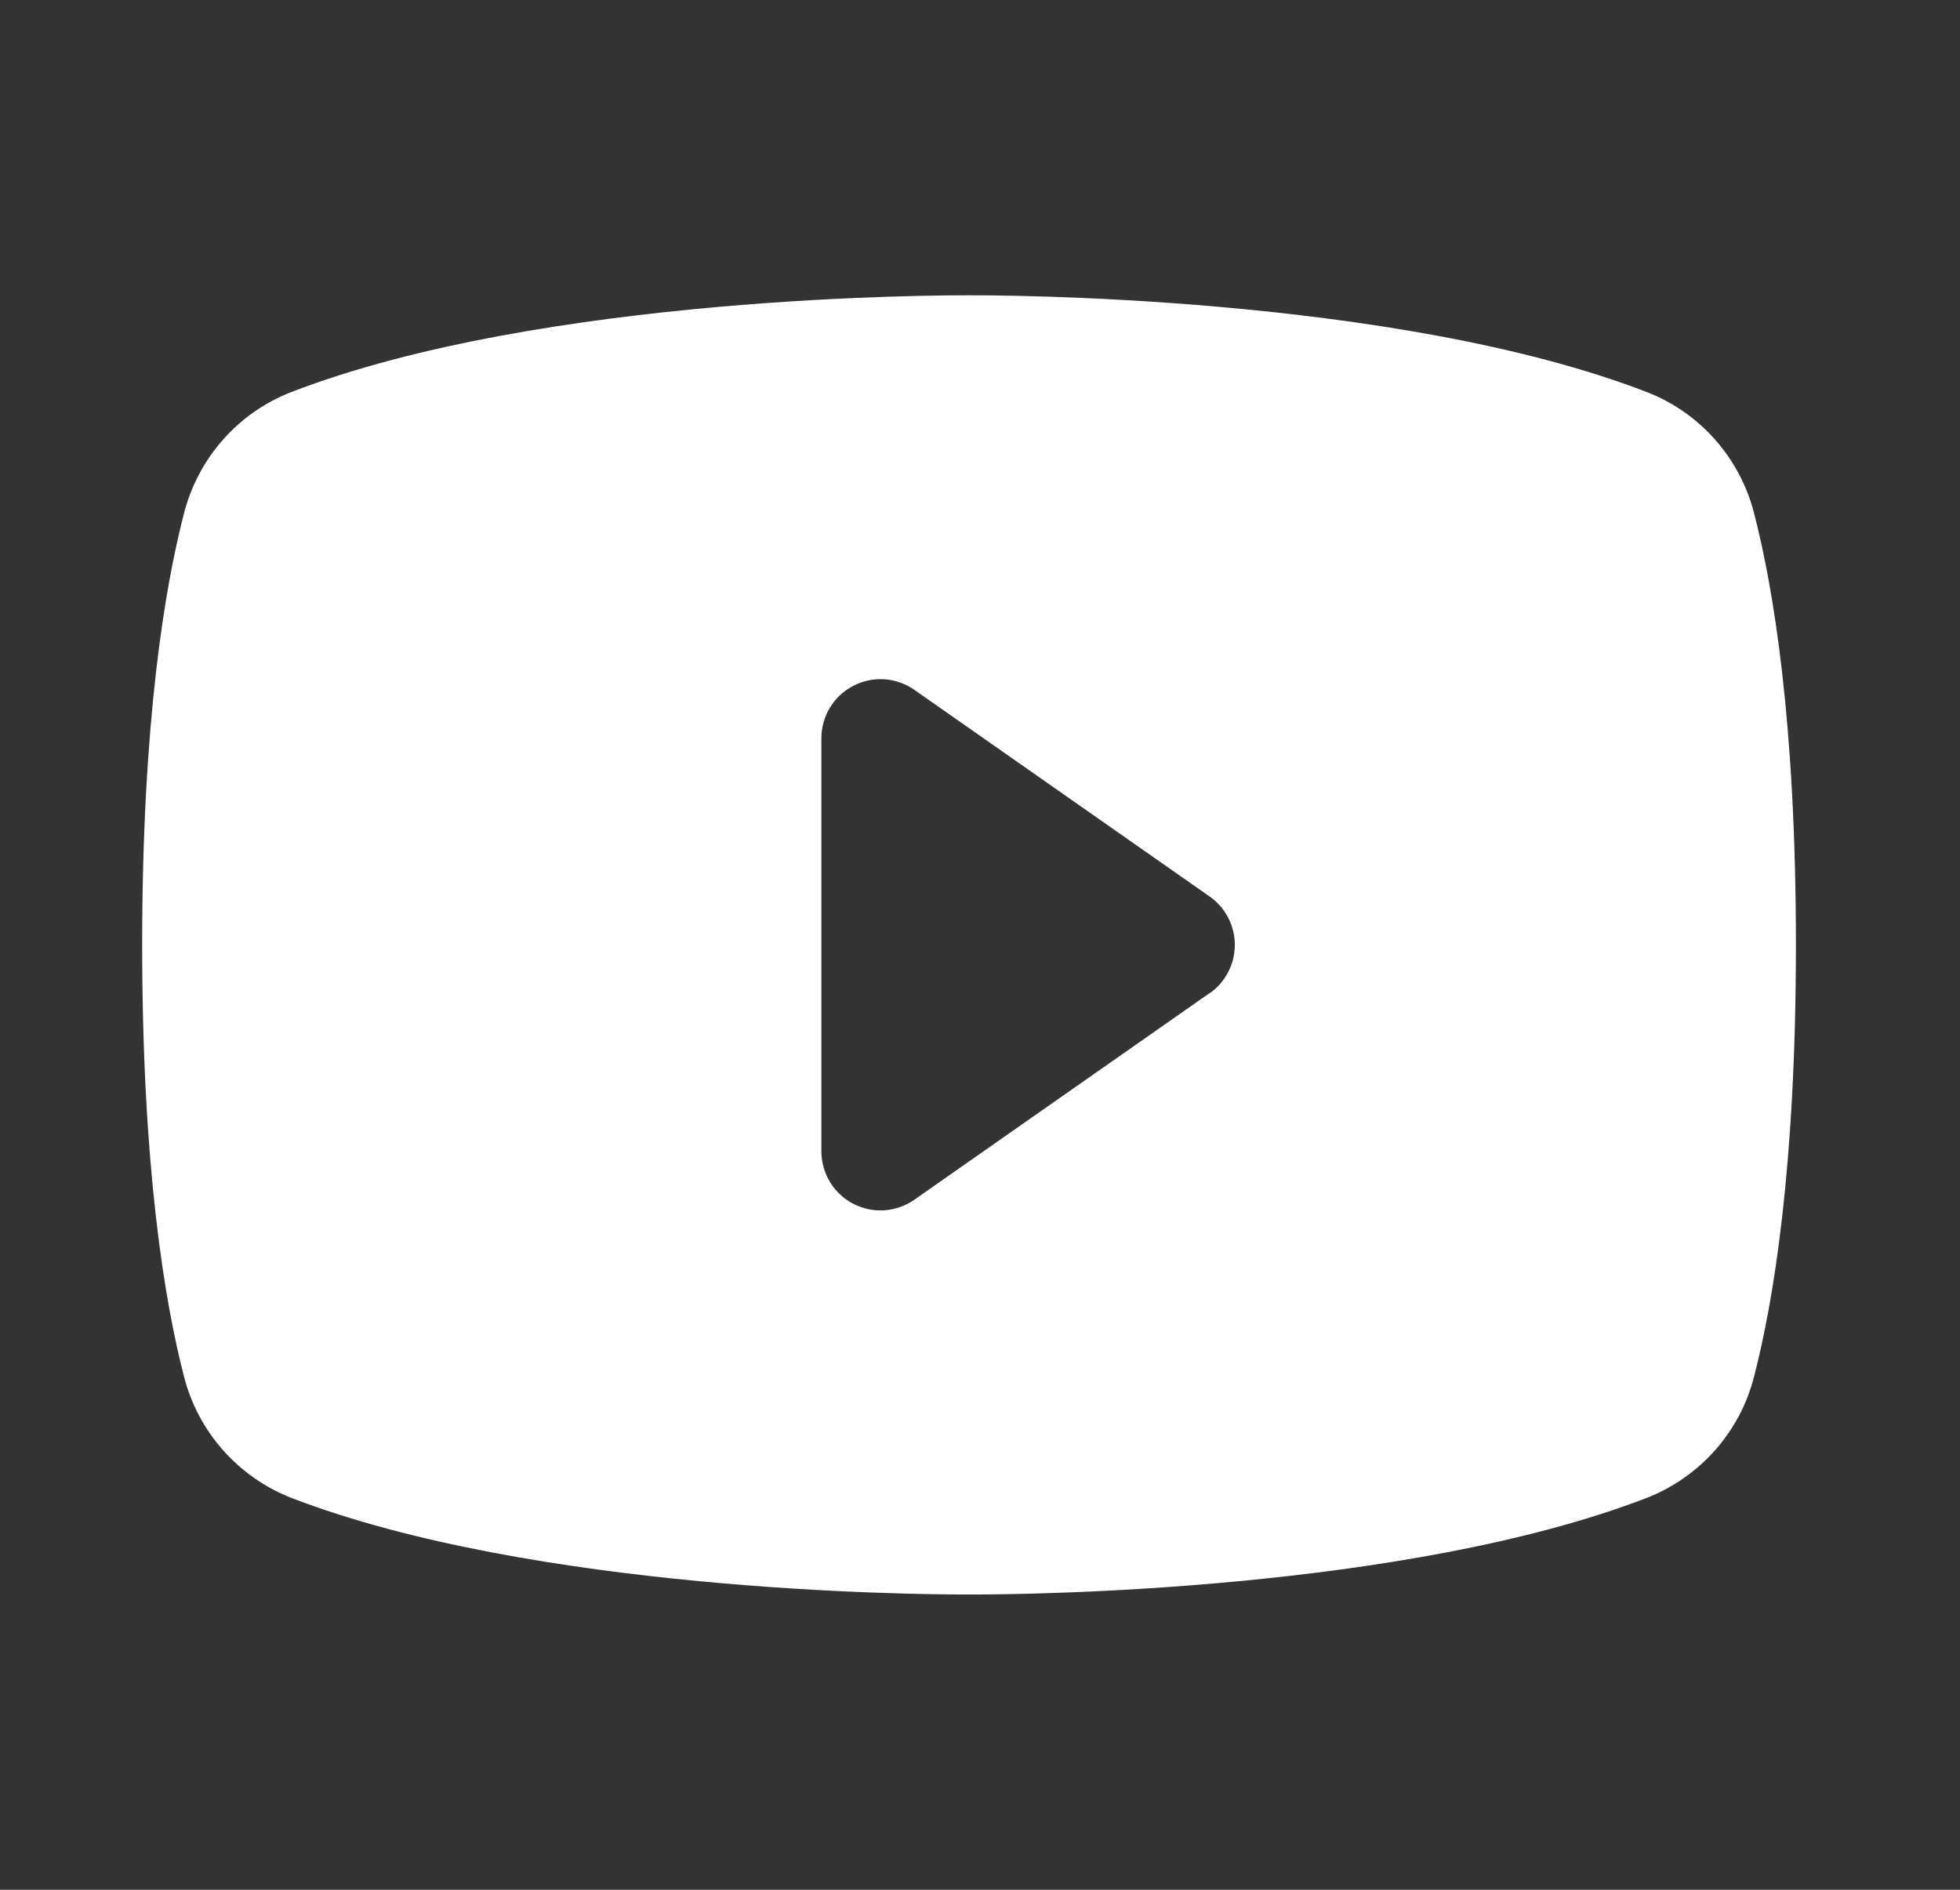 <svg width="28" height="27" viewBox="0 0 28 27" fill="none" xmlns="http://www.w3.org/2000/svg">
<rect x="0" y="0" width="28" height="27" fill="#333333" stroke="none"/>
<path d="M25.058 7.332C24.959 6.943 24.768 6.584 24.503 6.283C24.237 5.982 23.904 5.749 23.53 5.603C19.915 4.206 14.16 4.219 13.844 4.219C13.527 4.219 7.773 4.206 4.157 5.603C3.784 5.749 3.45 5.982 3.185 6.283C2.919 6.584 2.729 6.943 2.629 7.332C2.356 8.385 2.031 10.309 2.031 13.5C2.031 16.692 2.356 18.615 2.629 19.668C2.728 20.057 2.919 20.417 3.185 20.718C3.45 21.018 3.784 21.252 4.157 21.399C7.621 22.735 13.042 22.781 13.774 22.781H13.913C14.645 22.781 20.07 22.735 23.53 21.399C23.904 21.252 24.237 21.018 24.503 20.718C24.769 20.417 24.959 20.057 25.058 19.668C25.331 18.613 25.656 16.692 25.656 13.5C25.656 10.309 25.331 8.385 25.058 7.332ZM17.281 14.188L13.062 17.141C12.936 17.229 12.788 17.281 12.634 17.292C12.48 17.302 12.327 17.27 12.19 17.199C12.053 17.128 11.938 17.021 11.858 16.89C11.778 16.758 11.735 16.607 11.734 16.453V10.547C11.734 10.393 11.777 10.241 11.857 10.109C11.937 9.977 12.052 9.87 12.189 9.799C12.326 9.727 12.479 9.695 12.633 9.705C12.787 9.715 12.936 9.768 13.062 9.856L17.281 12.809C17.392 12.887 17.483 12.99 17.545 13.111C17.608 13.231 17.64 13.364 17.64 13.5C17.64 13.636 17.608 13.769 17.545 13.889C17.483 14.01 17.392 14.113 17.281 14.191V14.188Z" fill="white"/>
</svg>
